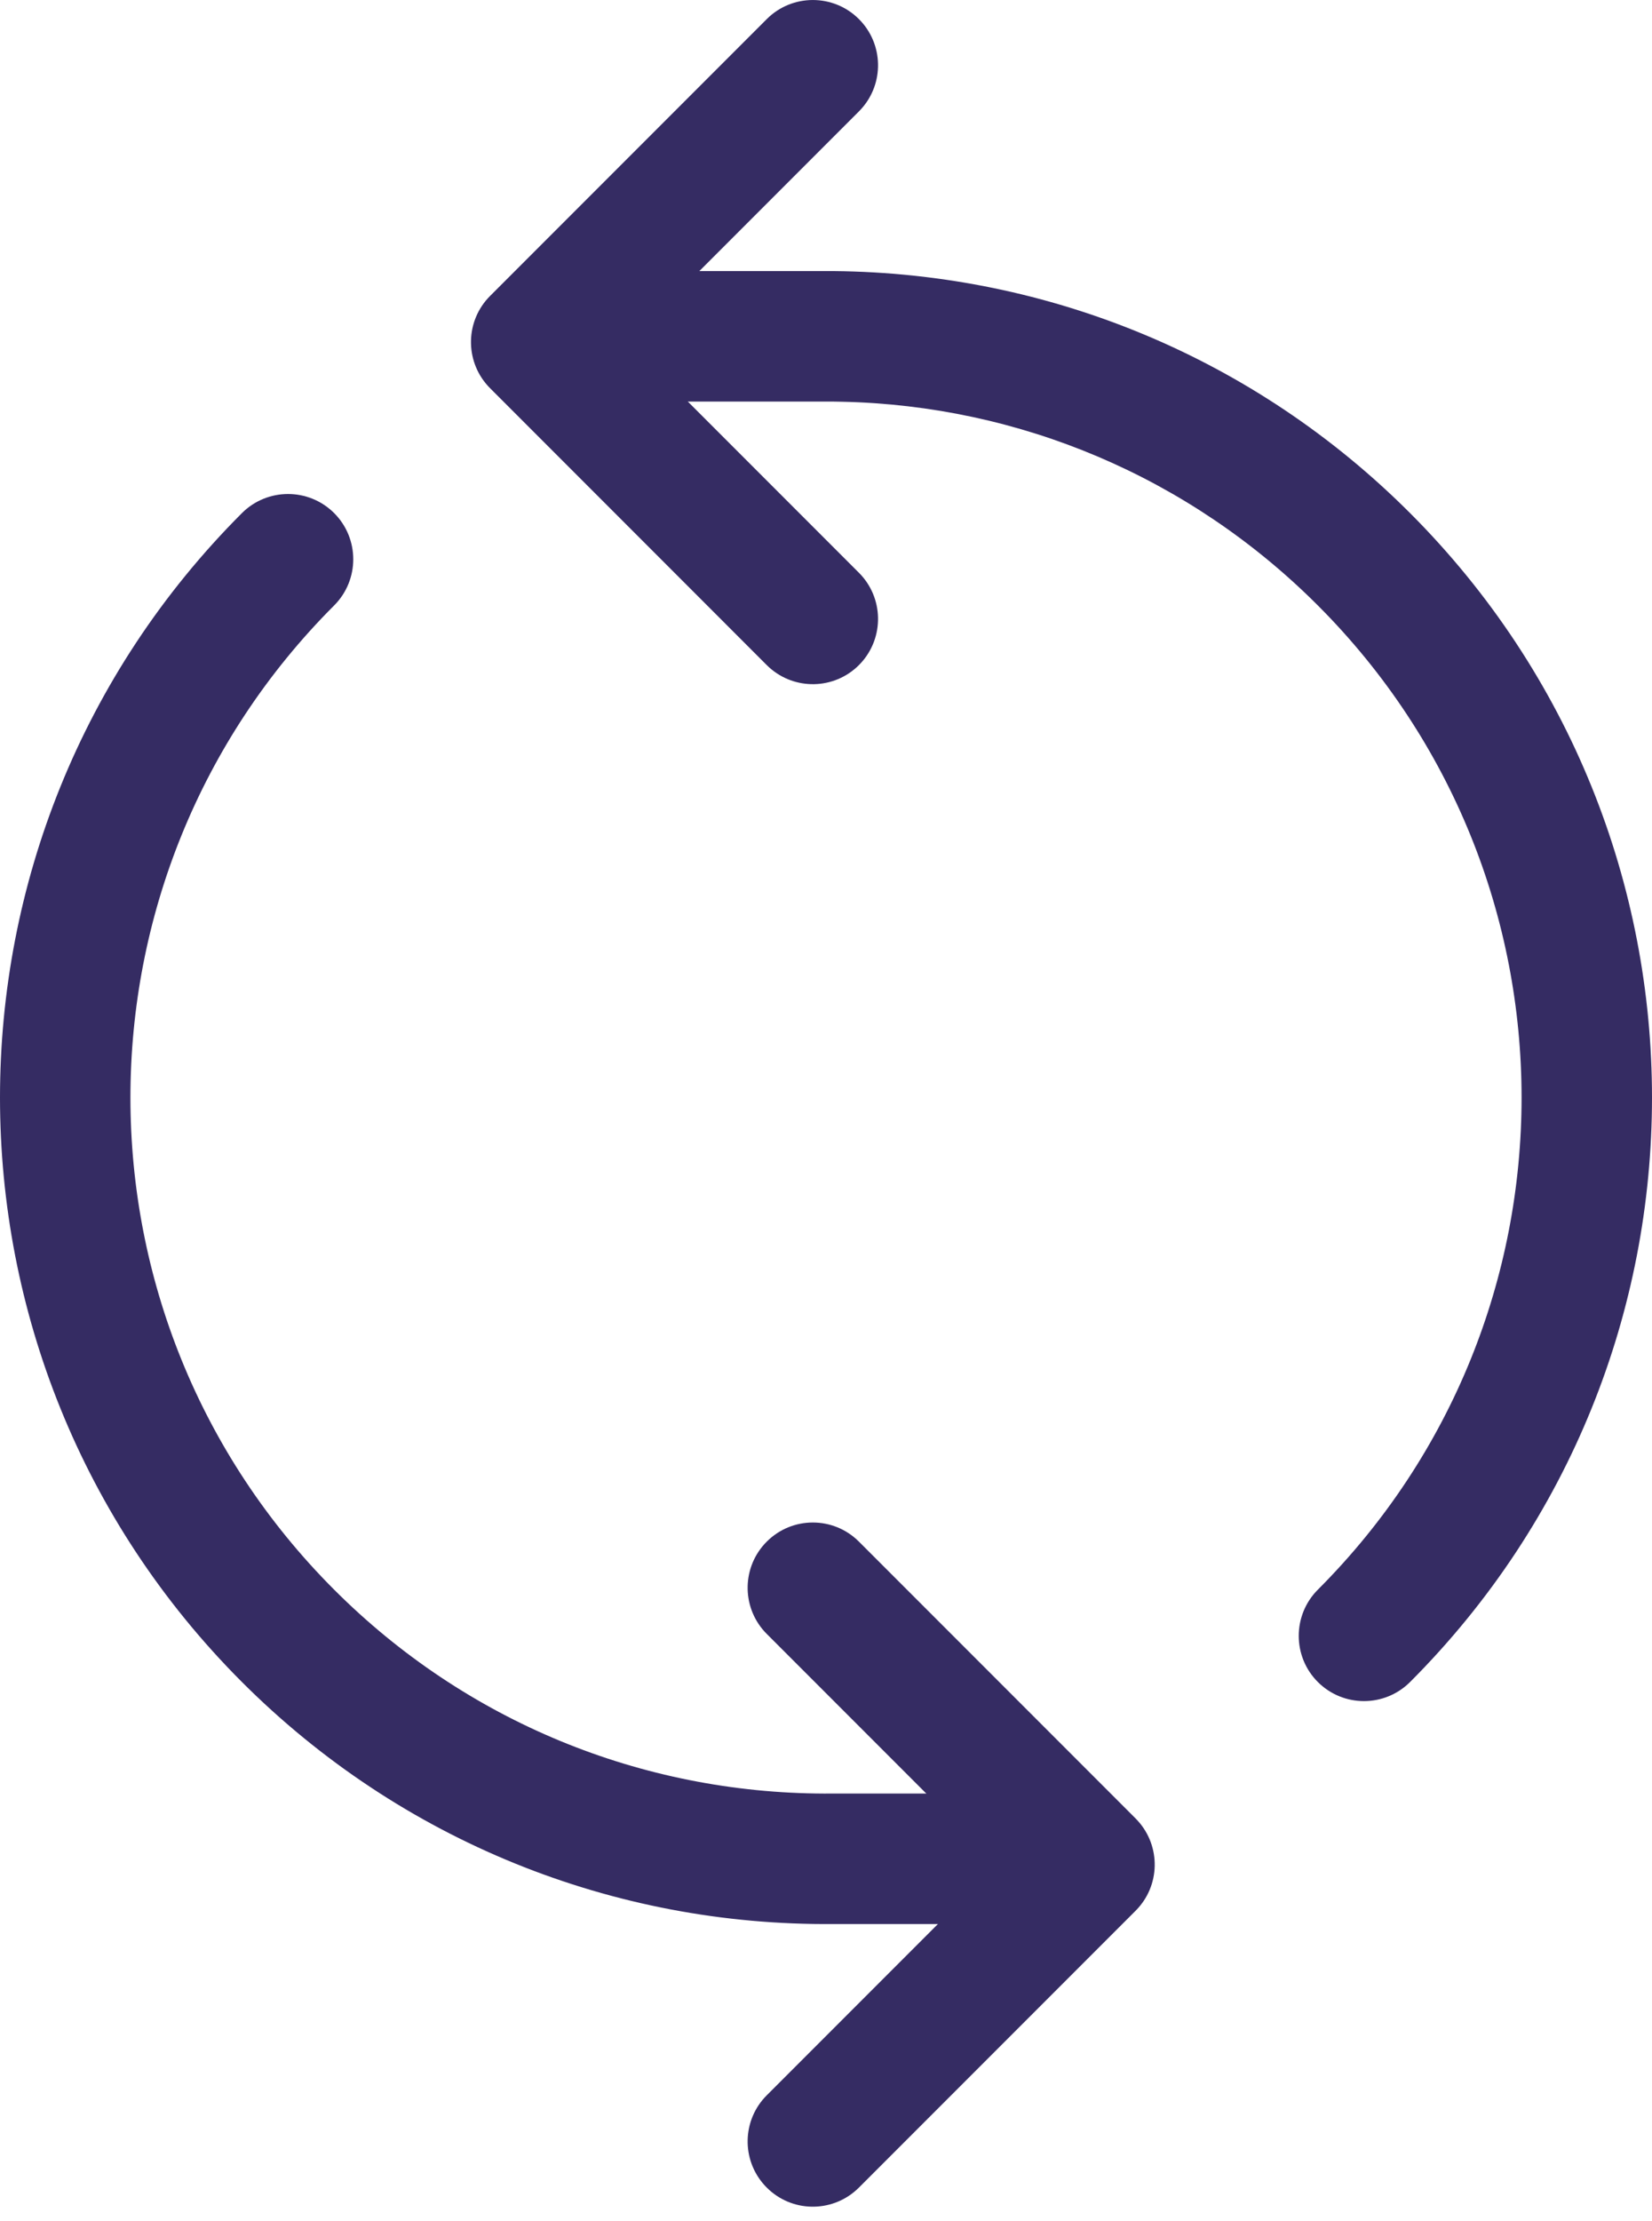 <svg width="32" height="43" viewBox="0 0 32 43" fill="none" xmlns="http://www.w3.org/2000/svg">
<path d="M6.473 9.933C6.966 10.427 6.966 11.226 6.473 11.72C1.211 16.982 1.211 25.513 6.473 30.774C9.026 33.328 12.425 34.711 15.972 34.721L16.142 34.72H20.262C20.96 34.72 21.525 35.286 21.525 35.983C21.525 36.659 20.994 37.211 20.327 37.245L20.262 37.246L16.154 37.246C11.886 37.287 7.765 35.639 4.686 32.561C-1.562 26.312 -1.562 16.182 4.686 9.933C5.18 9.44 5.979 9.44 6.473 9.933Z" fill="#352C63"/>
<path d="M27.314 9.933C33.562 16.182 33.562 26.312 27.314 32.561C26.82 33.054 26.021 33.054 25.527 32.561C25.034 32.068 25.034 31.268 25.527 30.774C30.789 25.513 30.789 16.982 25.527 11.72C23.037 9.229 19.744 7.851 16.309 7.777L16.14 7.774H11.228C10.53 7.774 9.965 7.208 9.965 6.511C9.965 5.835 10.496 5.283 11.163 5.249L11.228 5.248L16.152 5.248C20.315 5.286 24.31 6.929 27.314 9.933Z" fill="#352C63"/>
<path d="M16.638 12.875C16.159 13.354 15.391 13.367 14.895 12.916L14.852 12.875L9.493 7.515C9.014 7.036 9 6.268 9.452 5.772L9.493 5.729L14.852 0.37C15.345 -0.123 16.145 -0.123 16.638 0.37C17.117 0.849 17.131 1.618 16.679 2.113L16.638 2.156L12.172 6.622L16.638 11.088C17.117 11.567 17.131 12.336 16.679 12.832L16.638 12.875Z" fill="#352C63"/>
<path d="M14.852 42.348C15.331 42.828 16.099 42.841 16.595 42.389L16.638 42.348L21.997 36.989C22.477 36.51 22.49 35.742 22.038 35.246L21.997 35.203L16.638 29.844C16.145 29.35 15.345 29.35 14.852 29.844C14.373 30.323 14.359 31.091 14.811 31.587L14.852 31.63L19.318 36.096L14.852 40.562C14.373 41.041 14.359 41.809 14.811 42.305L14.852 42.348Z" fill="#352C63"/>
</svg>
